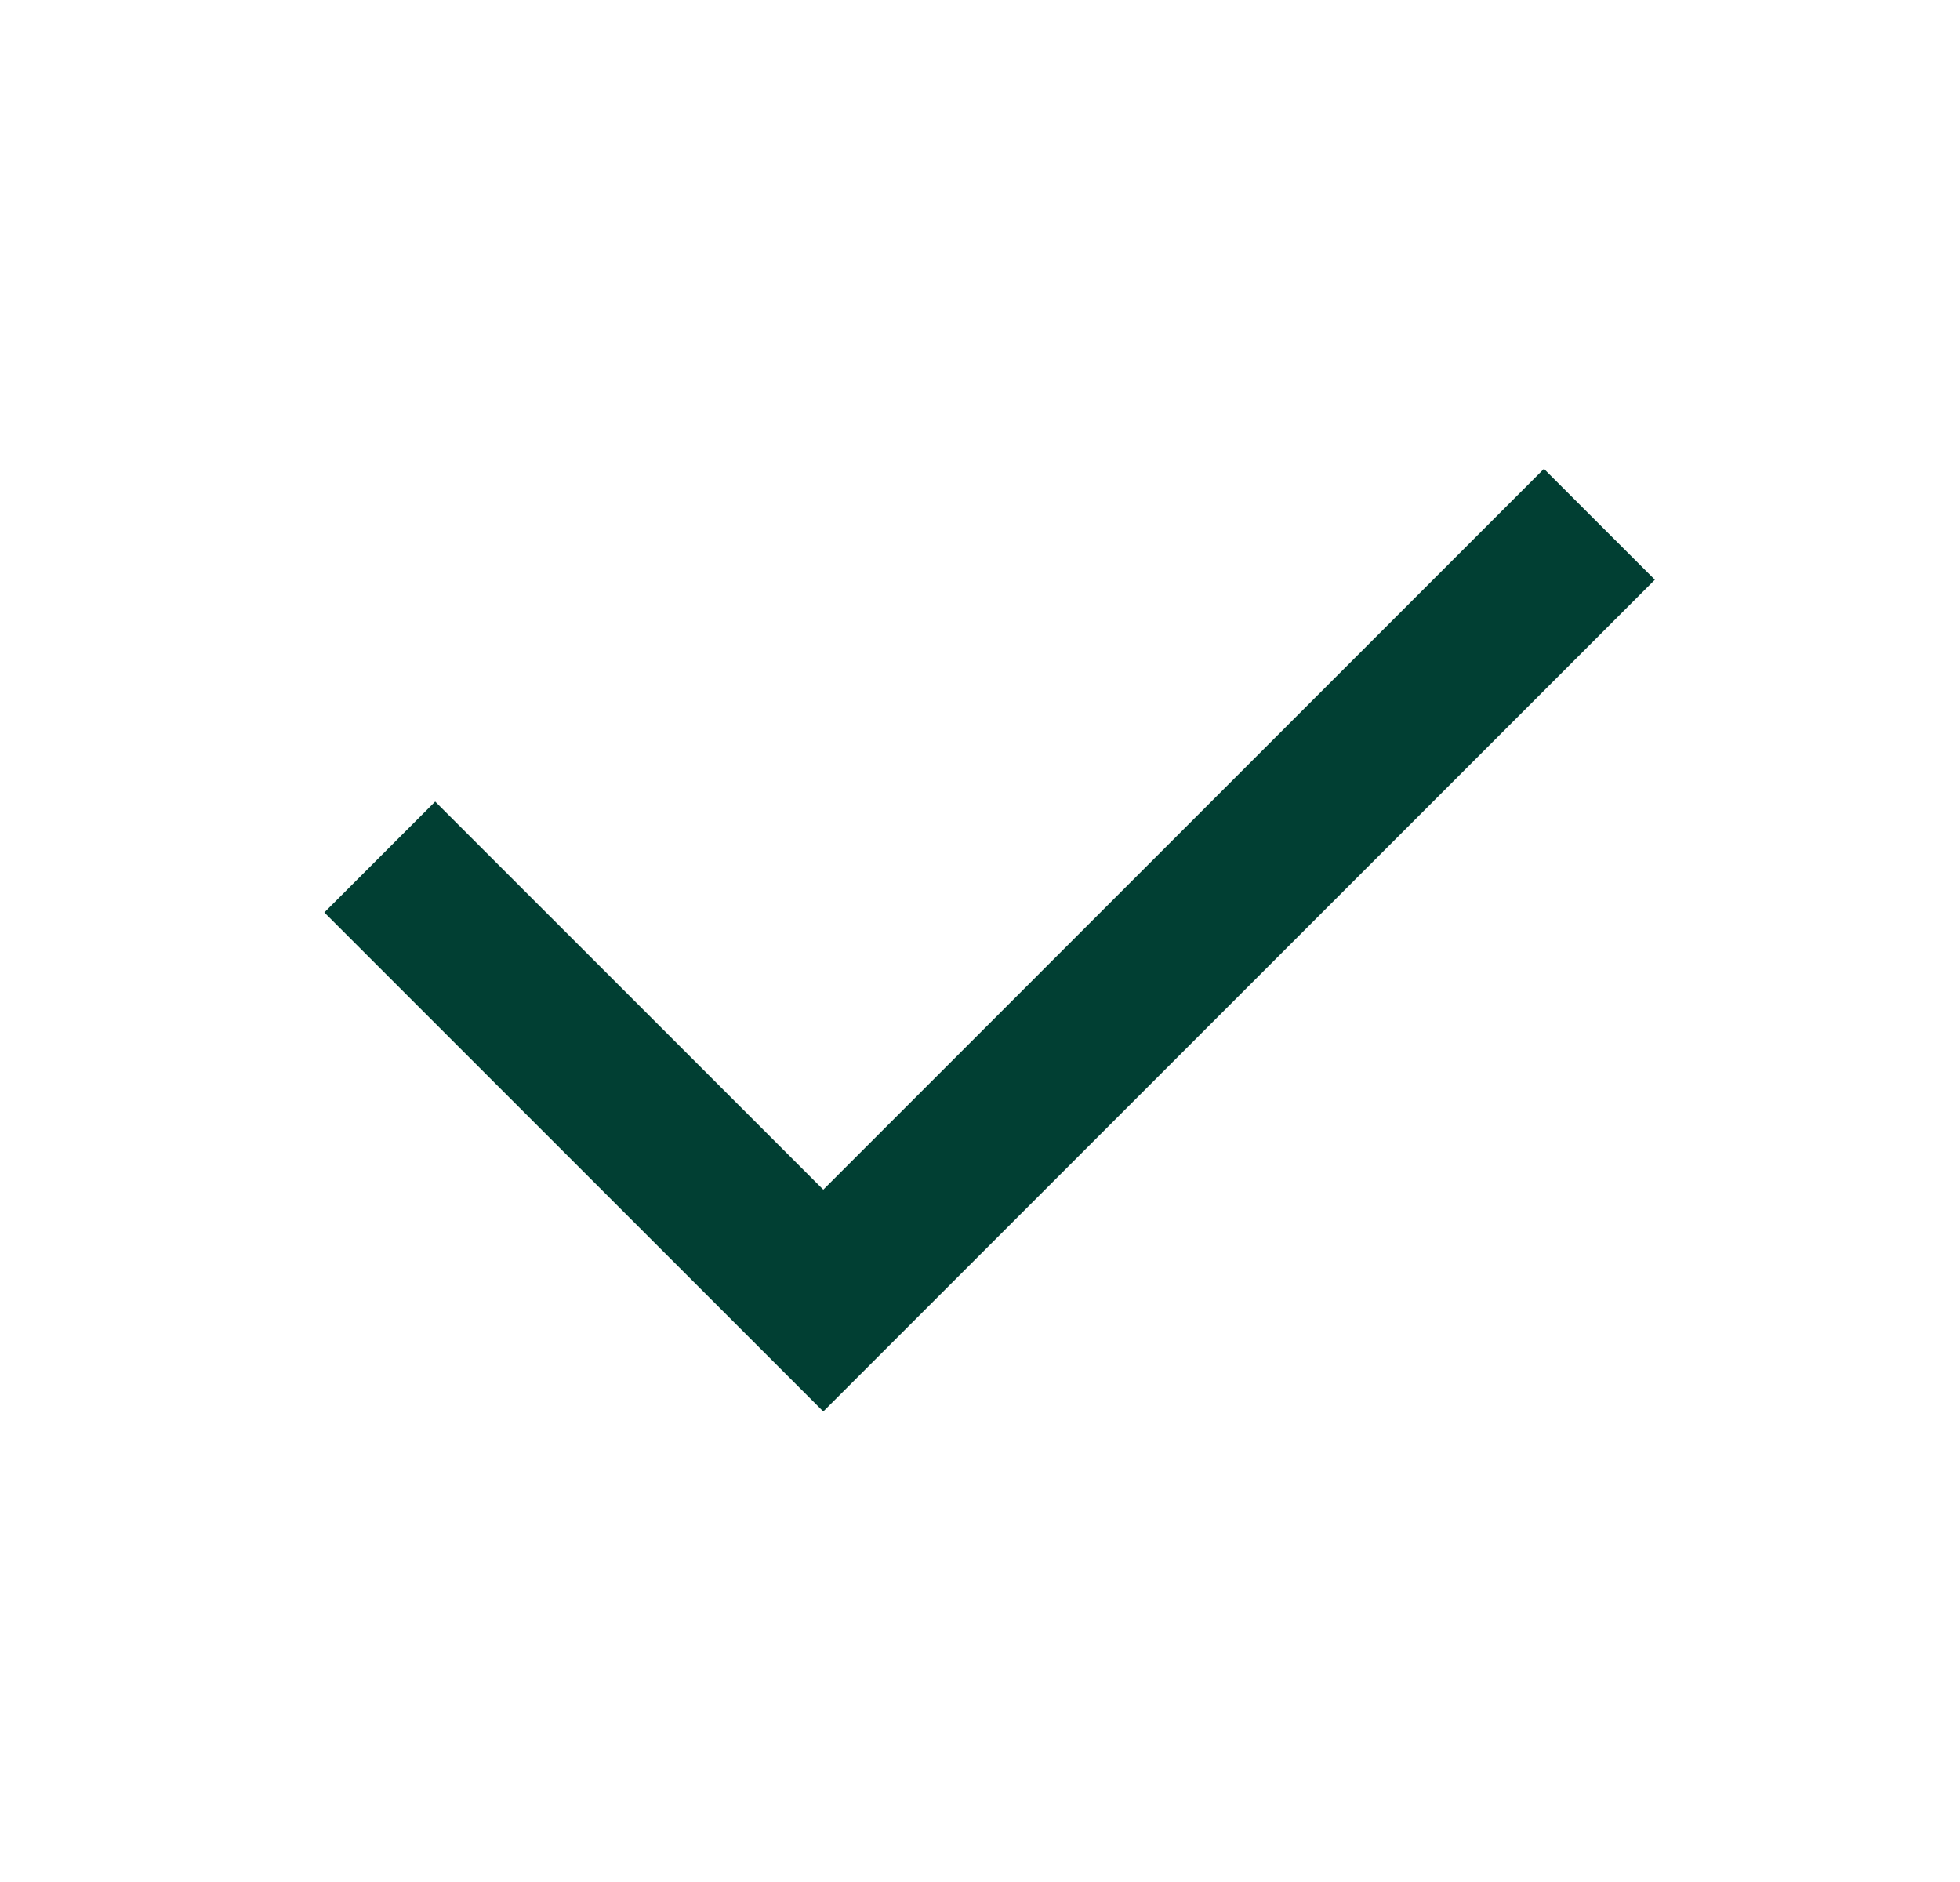 <svg width="25" height="24" viewBox="0 0 25 24" fill="none" xmlns="http://www.w3.org/2000/svg">
<g clip-path="url(#clip0_3550_18963)">
<path d="M10.501 15.171L19.693 5.979L21.108 7.393L10.501 18L4.137 11.636L5.551 10.222L10.501 15.171Z" fill="#013F33"/>
</g>
<defs>
<clipPath id="clip0_3550_18963">
<rect width="24" height="24" fill="white" transform="translate(0.5)"/>
</clipPath>
</defs>
</svg>
